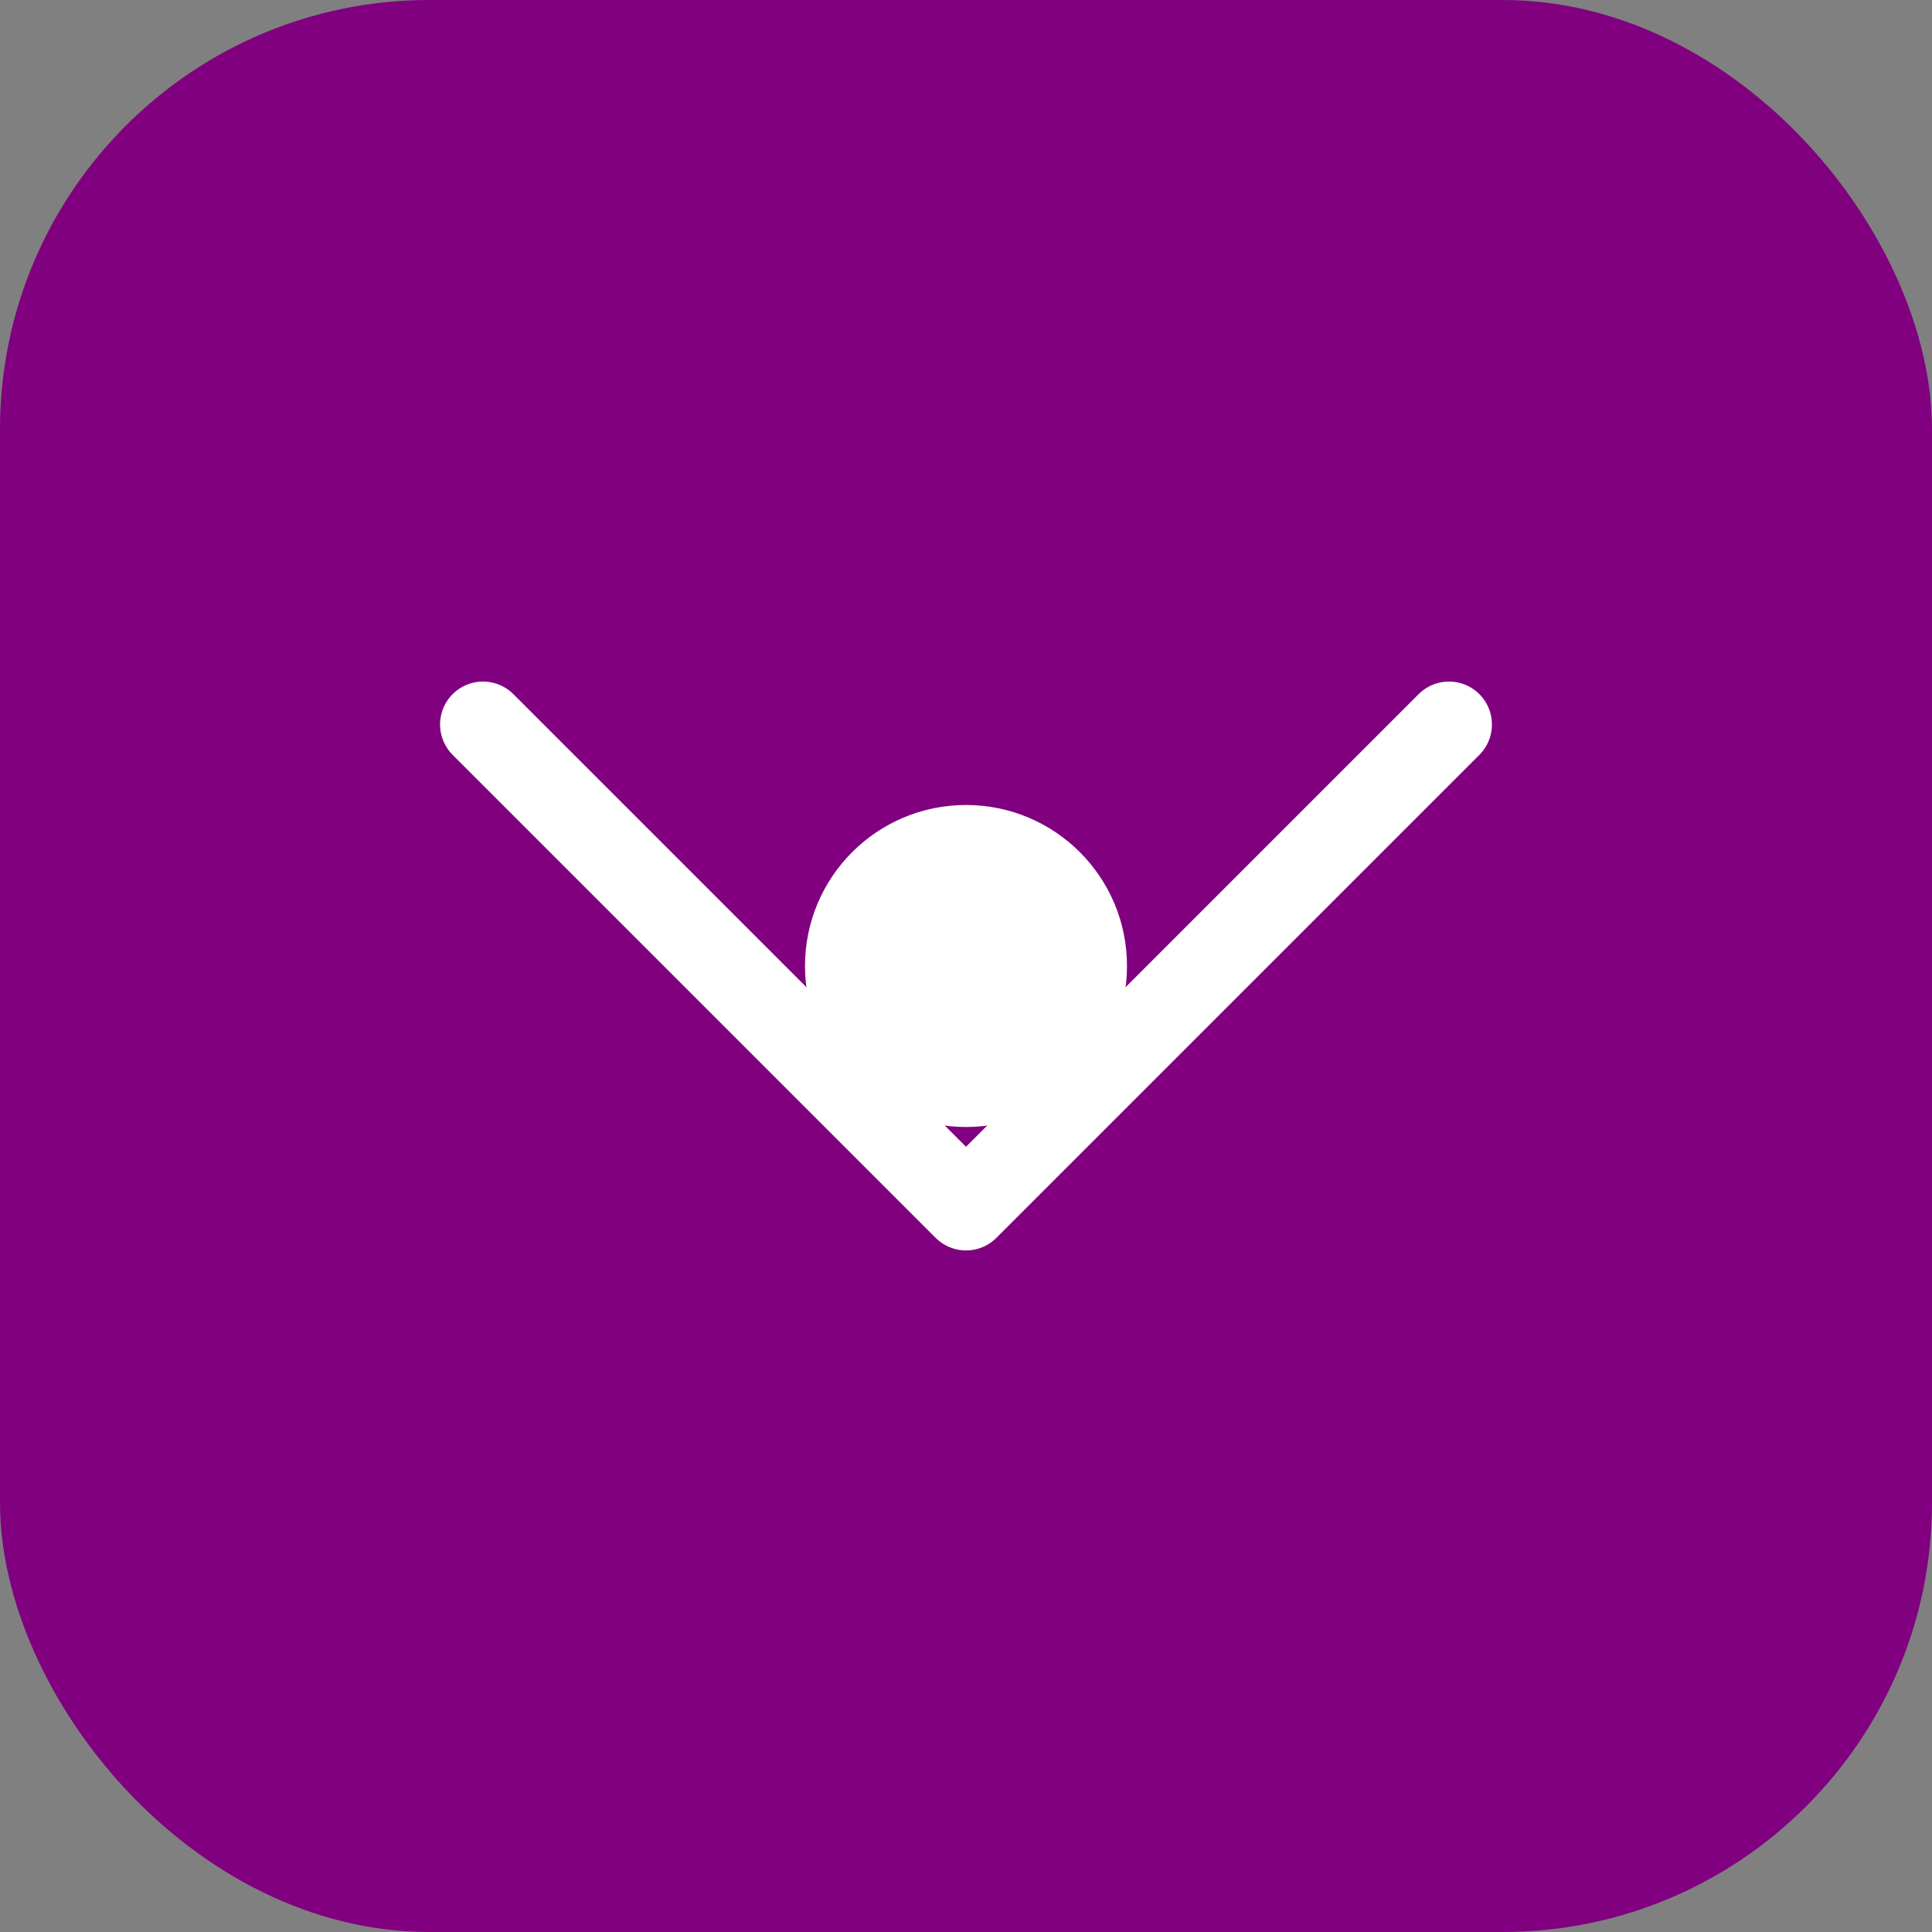 <svg width="180" height="180" viewBox="0 0 180 180" fill="none" xmlns="http://www.w3.org/2000/svg">
  <rect x="0" y="0" width="180" height="180" fill="#808080" stroke="none"/>
  <rect width="180" height="180" rx="40" fill="#800080"/>
  <path d="M45 67.5L90 112.5L135 67.5" stroke="white" stroke-width="8" stroke-linecap="round" stroke-linejoin="round"/>
  <circle cx="90" cy="90" r="15" fill="white"/>
</svg>
